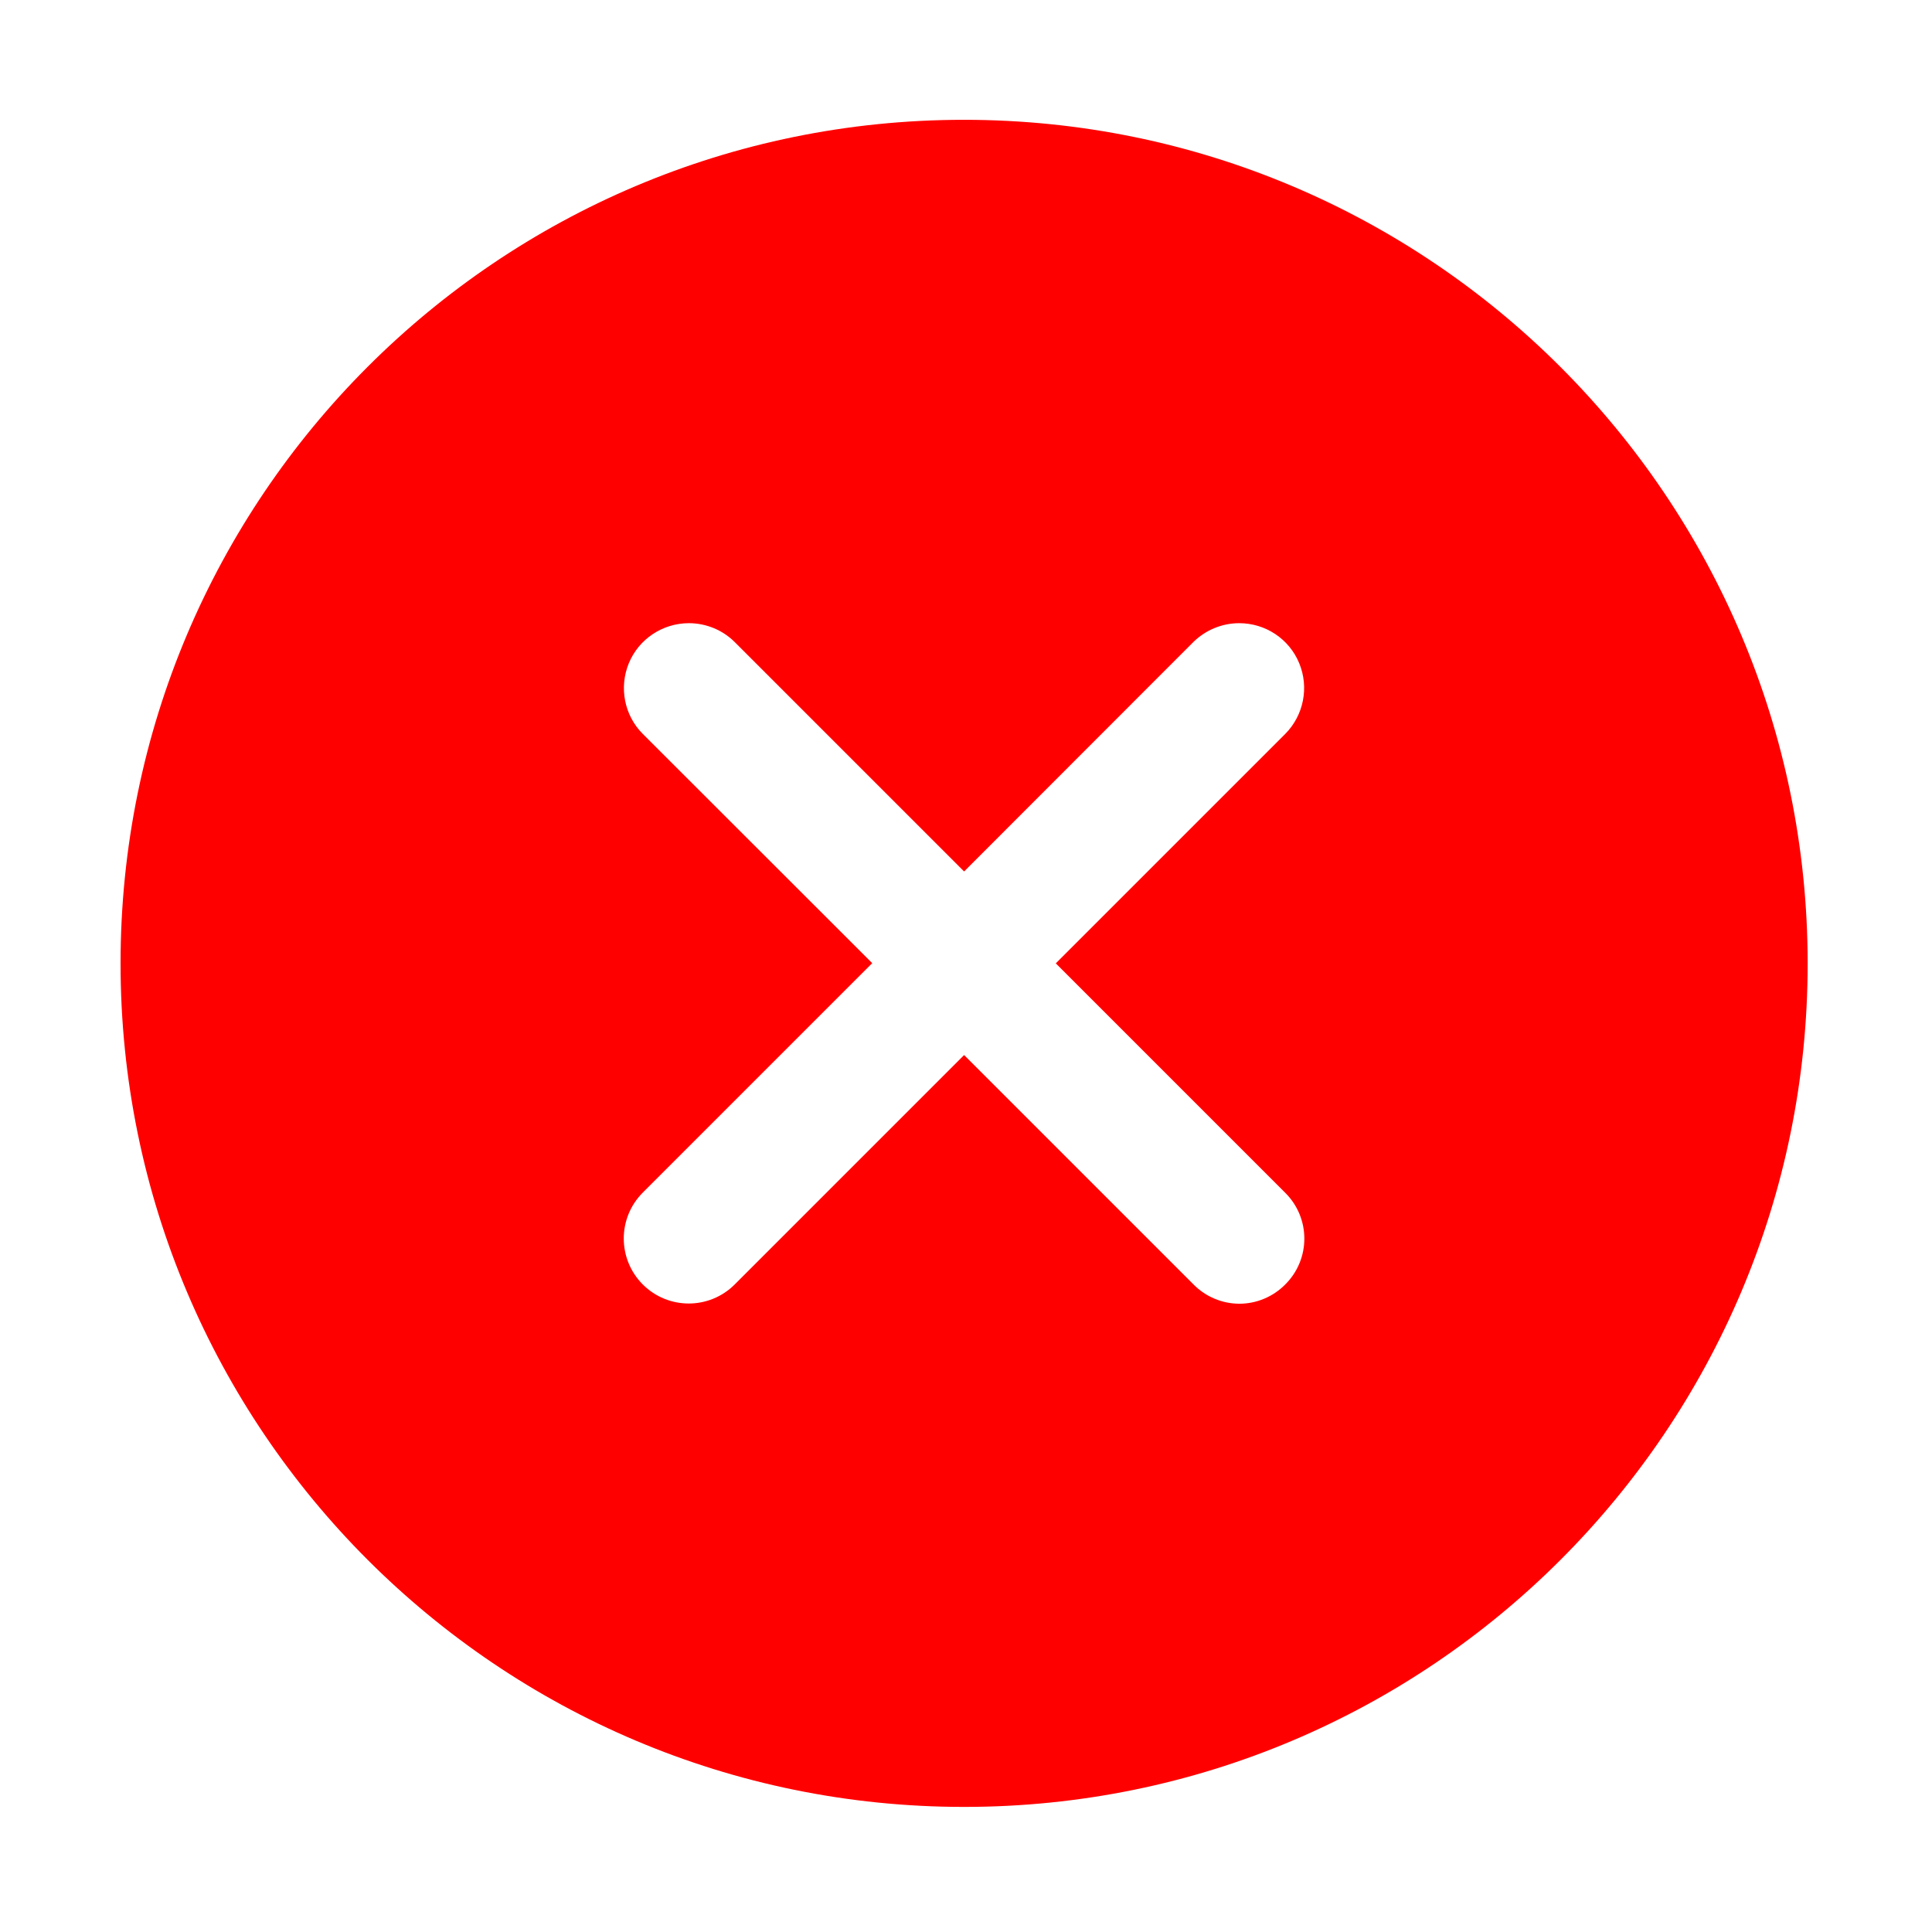 <?xml version="1.0" standalone="no"?><!DOCTYPE svg PUBLIC "-//W3C//DTD SVG 1.1//EN" "http://www.w3.org/Graphics/SVG/1.1/DTD/svg11.dtd"><svg t="1511272298165" class="icon" style="" viewBox="0 0 1024 1024" version="1.1" xmlns="http://www.w3.org/2000/svg" p-id="972" xmlns:xlink="http://www.w3.org/1999/xlink" width="200" height="200"><defs><style type="text/css"></style></defs><path d="M510.9 63.5c-246.9 0-447 200.2-447 447.1 0 246.9 200.2 447.1 447.1 447.1 246.9 0 447.1-200.2 447.1-447.1C958 263.7 757.8 63.5 510.9 63.5z m170.3 617.3c-6.4 6.5-15.2 10.2-24.3 10.2-9.1 0-17.9-3.7-24.3-10.2L511 559.2 389.4 680.8c-13.4 13.4-35.2 13.5-48.7 0-13.4-13.4-13.5-35.2 0-48.7l121.6-121.6L340.7 389c-9.8-9.8-12.7-24.6-7.4-37.5 5.3-12.8 17.9-21.2 31.8-21.2 9.1 0 17.9 3.6 24.3 10L511 461.9l121.5-121.6c6.5-6.4 15.2-10 24.3-10 13.9 0 26.5 8.3 31.8 21.2 5.3 12.8 2.4 27.6-7.4 37.5L559.6 510.6l121.6 121.6c13.5 13.4 13.5 35.2 0 48.6z" fill="#ff0000" p-id="973"></path></svg>